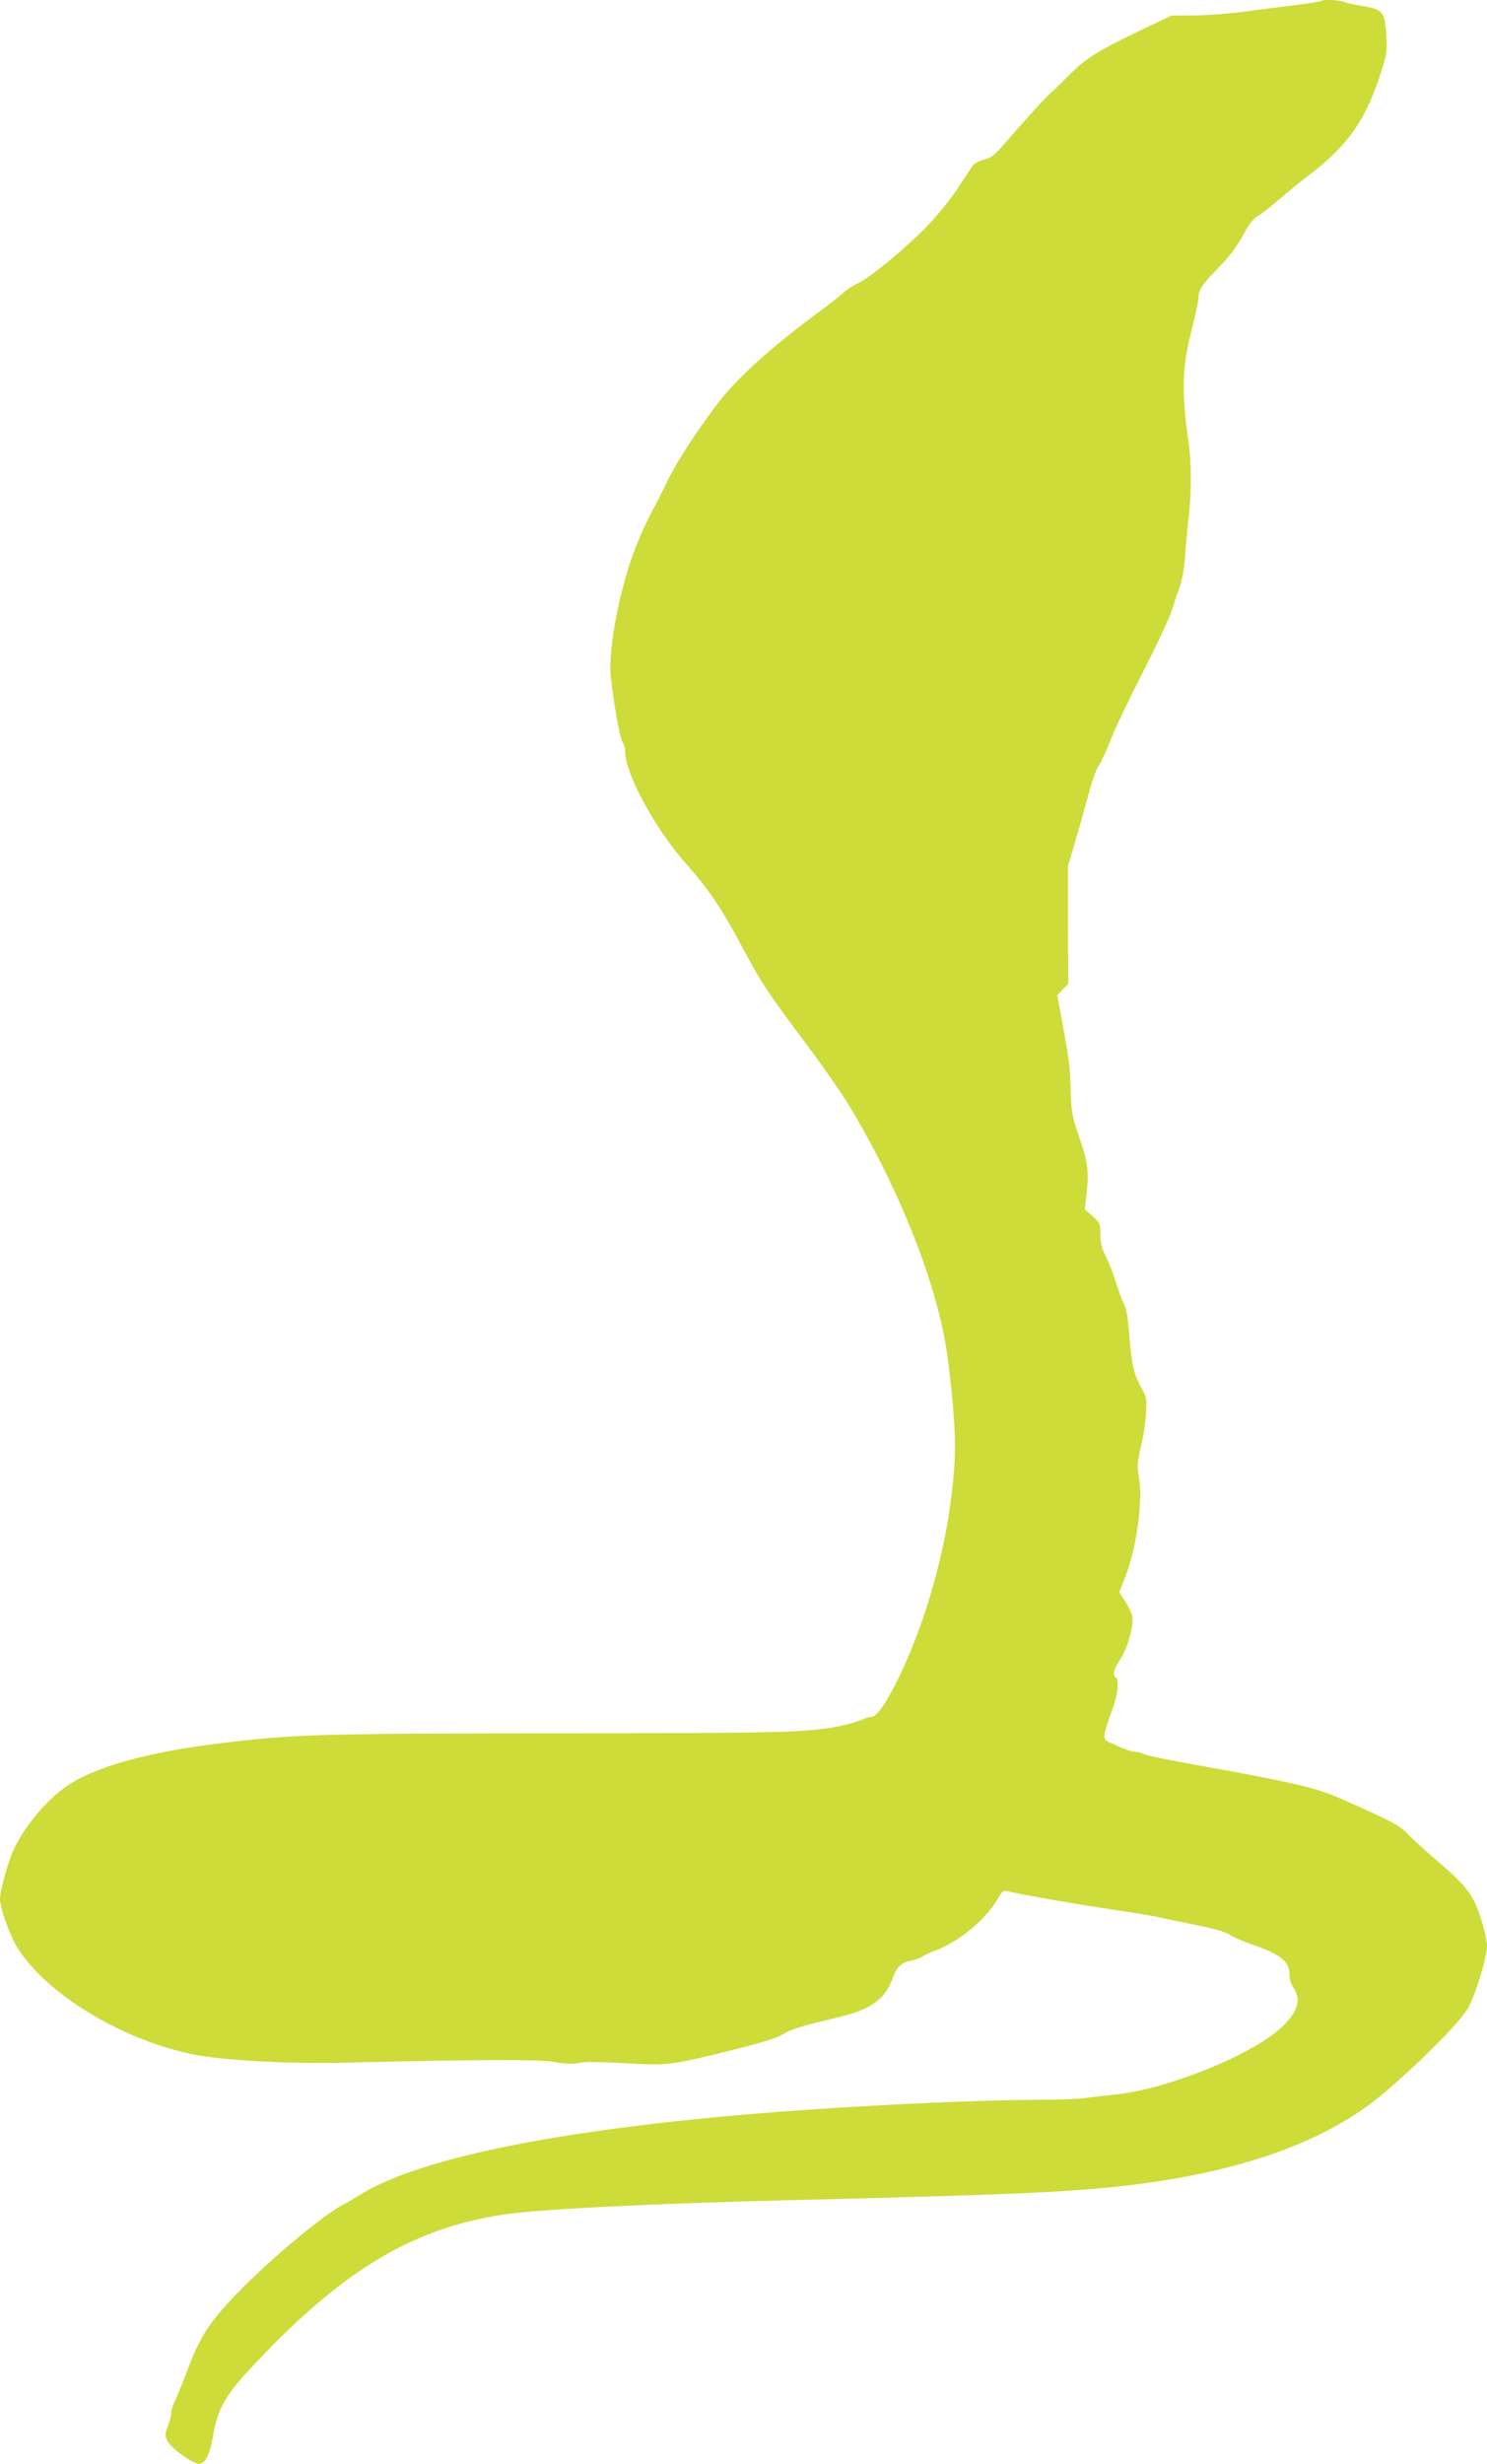 <?xml version="1.0" standalone="no"?>
<!DOCTYPE svg PUBLIC "-//W3C//DTD SVG 20010904//EN"
 "http://www.w3.org/TR/2001/REC-SVG-20010904/DTD/svg10.dtd">
<svg version="1.0" xmlns="http://www.w3.org/2000/svg"
 width="773pt" height="1280pt" viewBox="0 0 773 1280"
 preserveAspectRatio="xMidYMid meet">
<g transform="translate(0,1280) scale(0.1,-0.1)"
fill="#cddc39" stroke="none">
<path d="M6868 12795 c-3 -3 -61 -12 -129 -21 -68 -8 -187 -23 -264 -34 -77
-10 -195 -19 -263 -20 l-123 -1 -172 -82 c-215 -104 -274 -141 -363 -231 -39
-39 -79 -78 -90 -87 -24 -20 -141 -148 -233 -255 -59 -69 -76 -83 -115 -93
-26 -6 -52 -20 -61 -34 -8 -12 -43 -64 -76 -115 -34 -52 -103 -137 -153 -190
-108 -113 -300 -273 -365 -303 -25 -11 -59 -34 -76 -49 -16 -16 -69 -57 -116
-92 -257 -188 -441 -354 -546 -494 -99 -131 -206 -296 -247 -380 -21 -44 -49
-99 -62 -124 -58 -107 -105 -212 -138 -312 -69 -210 -114 -473 -101 -592 16
-145 47 -320 60 -339 8 -12 15 -36 15 -55 0 -109 153 -393 307 -568 138 -158
193 -240 320 -479 84 -156 118 -207 324 -482 79 -105 179 -249 221 -320 261
-436 455 -931 503 -1288 35 -267 46 -445 35 -585 -18 -227 -56 -429 -126 -665
-89 -300 -247 -625 -305 -625 -11 0 -32 -6 -47 -14 -15 -7 -61 -21 -102 -30
-176 -37 -277 -40 -1480 -41 -1232 -1 -1360 -4 -1743 -50 -360 -43 -630 -114
-782 -206 -110 -66 -231 -202 -299 -337 -30 -59 -76 -221 -76 -268 0 -49 53
-193 94 -258 151 -236 528 -466 895 -546 150 -33 501 -53 801 -46 722 17 1014
18 1094 3 58 -10 92 -11 125 -4 30 6 107 6 226 -1 236 -14 253 -12 585 71 141
35 218 59 248 78 41 26 100 44 286 88 171 40 246 93 285 201 24 64 44 83 101
95 19 4 44 13 55 21 11 7 44 22 73 33 123 48 255 158 317 264 23 40 32 48 49
43 53 -15 369 -70 546 -96 107 -16 224 -35 260 -44 36 -8 122 -26 193 -40 79
-16 138 -33 156 -45 16 -12 69 -35 117 -52 154 -53 198 -89 197 -161 0 -18 8
-44 17 -58 47 -68 29 -131 -60 -214 -157 -144 -590 -319 -860 -347 -47 -5
-116 -13 -155 -18 -38 -6 -157 -10 -263 -10 -219 -1 -568 -14 -942 -36 -1303
-76 -2209 -237 -2563 -454 -32 -20 -75 -45 -96 -56 -108 -57 -398 -301 -555
-466 -139 -146 -187 -221 -246 -377 -26 -70 -57 -146 -68 -169 -12 -23 -22
-54 -22 -68 0 -14 -7 -42 -15 -62 -23 -54 -19 -76 24 -118 39 -39 112 -85 135
-85 32 0 57 48 72 138 23 143 62 214 199 361 468 502 834 724 1312 796 184 28
769 57 1503 75 1095 27 1389 39 1685 70 611 65 1068 222 1370 471 180 148 404
371 454 453 37 60 101 266 101 326 0 45 -37 175 -66 231 -32 65 -76 112 -204
221 -58 50 -123 109 -145 133 -40 42 -90 69 -355 185 -121 53 -255 84 -770
176 -113 20 -220 42 -239 50 -18 8 -44 14 -56 14 -12 0 -53 14 -90 31 -67 30
-67 30 -62 65 3 19 20 71 36 114 31 79 41 163 21 175 -19 12 -10 45 26 99 39
59 70 179 59 225 -4 14 -20 47 -37 73 l-30 47 27 66 c37 94 62 204 76 331 10
105 9 146 -6 234 -4 23 1 67 15 120 12 47 24 124 27 171 5 83 4 89 -24 140
-39 68 -51 124 -63 275 -6 86 -14 133 -28 160 -10 22 -29 73 -42 114 -12 41
-35 100 -51 132 -22 44 -29 71 -29 115 0 54 -2 60 -40 94 l-41 37 8 69 c15
126 9 171 -35 300 -39 113 -43 133 -46 246 -5 138 -4 131 -42 345 l-28 152 29
30 28 29 -1 307 0 307 33 111 c19 61 49 171 69 243 19 73 44 146 56 163 12 17
42 80 66 142 24 61 100 219 168 352 68 132 134 273 146 311 12 39 31 95 42
125 13 34 24 97 29 165 4 61 13 157 20 215 13 117 12 272 -2 370 -38 266 -35
388 16 587 19 74 35 149 35 166 0 39 16 65 86 137 79 82 107 118 148 192 36
65 50 82 86 103 10 5 56 42 103 82 46 40 114 94 150 122 207 156 303 296 383
558 24 78 26 98 20 178 -7 113 -20 128 -128 144 -40 7 -83 16 -96 22 -24 10
-105 13 -114 4z"/>
</g>
</svg>
